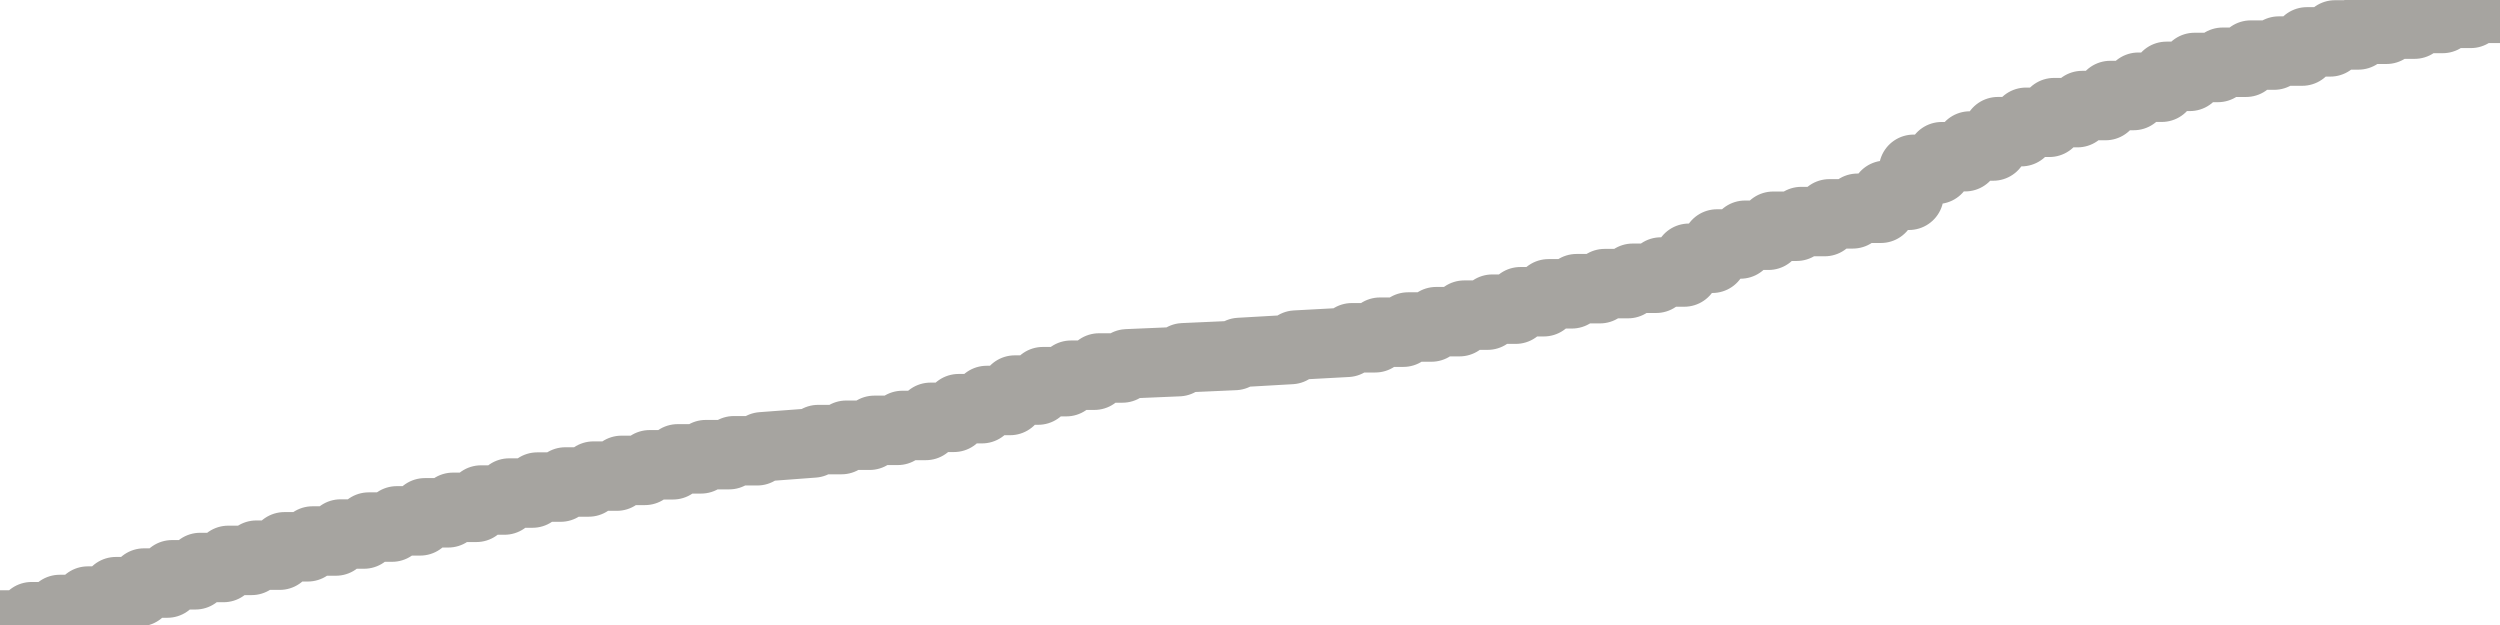 <?xml version="1.0" encoding="utf-8" standalone="no"?>
<!DOCTYPE svg PUBLIC "-//W3C//DTD SVG 1.1//EN"
  "http://www.w3.org/Graphics/SVG/1.1/DTD/svg11.dtd">
<svg xmlns:xlink="http://www.w3.org/1999/xlink" width="72pt" height="18pt" viewBox="0 0 72 18" xmlns="http://www.w3.org/2000/svg" version="1.1">
 <defs>
  <style type="text/css">*{stroke-linejoin: round; stroke-linecap: butt}</style>
 </defs>
 <g id="figure_1">
  <g id="patch_1">
   <path d="M 0 18 
L 72 18 
L 72 0 
L 0 0 
L 0 18 
z
" style="fill: none"/>
  </g>
  <g id="axes_1">
   <g id="patch_2">
    <path d="M 0 18 
L 72 18 
L 72 0 
L 0 0 
L 0 18 
z
" style="fill: none; opacity: 0"/>
   </g>
   <g id="line2d_1">
    <path d="M 0 18 
L 0.775 18 
L 0.91 17.761 
L 1.584 17.761 
L 1.719 17.553 
L 2.393 17.553 
L 2.528 17.311 
L 3.202 17.311 
L 3.337 17.04 
L 4.011 17.04 
L 4.146 16.792 
L 4.82 16.792 
L 4.955 16.554 
L 5.629 16.554 
L 5.764 16.344 
L 6.438 16.344 
L 6.573 16.139 
L 7.247 16.139 
L 7.382 15.989 
L 8.056 15.989 
L 8.191 15.748 
L 8.865 15.748 
L 9 15.581 
L 9.674 15.581 
L 9.809 15.38 
L 10.483 15.38 
L 10.618 15.18 
L 11.292 15.18 
L 11.427 15.001 
L 12.101 15.001 
L 12.236 14.769 
L 12.91 14.769 
L 13.045 14.611 
L 13.719 14.611 
L 13.854 14.401 
L 14.528 14.401 
L 14.663 14.2 
L 15.337 14.2 
L 15.472 14.028 
L 16.146 14.028 
L 16.281 13.881 
L 16.955 13.881 
L 17.09 13.712 
L 17.764 13.712 
L 17.899 13.547 
L 18.573 13.547 
L 18.708 13.386 
L 19.382 13.386 
L 19.517 13.215 
L 20.191 13.215 
L 20.326 13.094 
L 21 13.094 
L 21.135 12.982 
L 21.809 12.982 
L 21.944 12.868 
L 23.427 12.757 
L 23.562 12.66 
L 24.236 12.66 
L 24.371 12.535 
L 25.045 12.535 
L 25.18 12.394 
L 25.854 12.394 
L 25.989 12.253 
L 26.663 12.253 
L 26.798 12.019 
L 27.472 12.019 
L 27.607 11.77 
L 28.281 11.77 
L 28.416 11.534 
L 29.09 11.534 
L 29.225 11.234 
L 29.899 11.234 
L 30.034 10.992 
L 30.708 10.992 
L 30.843 10.806 
L 31.517 10.806 
L 31.652 10.598 
L 32.326 10.598 
L 32.461 10.478 
L 33.944 10.415 
L 34.079 10.304 
L 35.562 10.238 
L 35.697 10.151 
L 37.18 10.066 
L 37.315 9.939 
L 38.798 9.859 
L 38.933 9.728 
L 39.607 9.728 
L 39.742 9.567 
L 40.416 9.567 
L 40.551 9.418 
L 41.225 9.418 
L 41.36 9.264 
L 42.034 9.264 
L 42.169 9.076 
L 42.843 9.076 
L 42.978 8.904 
L 43.652 8.904 
L 43.787 8.69 
L 44.461 8.69 
L 44.596 8.462 
L 45.27 8.462 
L 45.404 8.314 
L 46.079 8.314 
L 46.213 8.168 
L 46.888 8.168 
L 47.022 8.014 
L 47.697 8.014 
L 47.831 7.834 
L 48.506 7.834 
L 48.64 7.438 
L 49.315 7.438 
L 49.449 7.027 
L 50.124 7.027 
L 50.258 6.775 
L 50.933 6.775 
L 51.067 6.516 
L 51.742 6.516 
L 51.876 6.381 
L 52.551 6.381 
L 52.685 6.159 
L 53.36 6.159 
L 53.494 5.998 
L 54.169 5.998 
L 54.303 5.624 
L 54.978 5.624 
L 55.112 4.876 
L 55.787 4.876 
L 55.921 4.513 
L 56.596 4.513 
L 56.73 4.205 
L 57.404 4.205 
L 57.539 3.792 
L 58.213 3.792 
L 58.348 3.522 
L 59.022 3.522 
L 59.157 3.244 
L 59.831 3.244 
L 59.966 3.04 
L 60.64 3.04 
L 60.775 2.751 
L 61.449 2.751 
L 61.584 2.512 
L 62.258 2.512 
L 62.393 2.199 
L 63.067 2.199 
L 63.202 1.943 
L 63.876 1.943 
L 64.011 1.793 
L 64.685 1.793 
L 64.82 1.587 
L 65.494 1.587 
L 65.629 1.471 
L 66.303 1.471 
L 66.438 1.206 
L 67.112 1.206 
L 67.247 1.006 
L 67.921 1.006 
L 68.056 0.843 
L 68.73 0.843 
L 68.865 0.695 
L 69.539 0.695 
L 69.674 0.532 
L 70.348 0.532 
L 70.483 0.385 
L 71.157 0.385 
L 71.292 0.241 
L 71.966 0.241 
L 72 0 
L 72 0 
" clip-path="url(#pf5b4377e4d)" style="fill: none; stroke: #a6a4a0; stroke-width: 2; stroke-linecap: square"/>
   </g>
  </g>
  <g id="axes_2"/>
 </g>
 <defs>
  <clipPath id="pf5b4377e4d">
   <rect x="0" y="0" width="72" height="18"/>
  </clipPath>
 </defs>
</svg>
